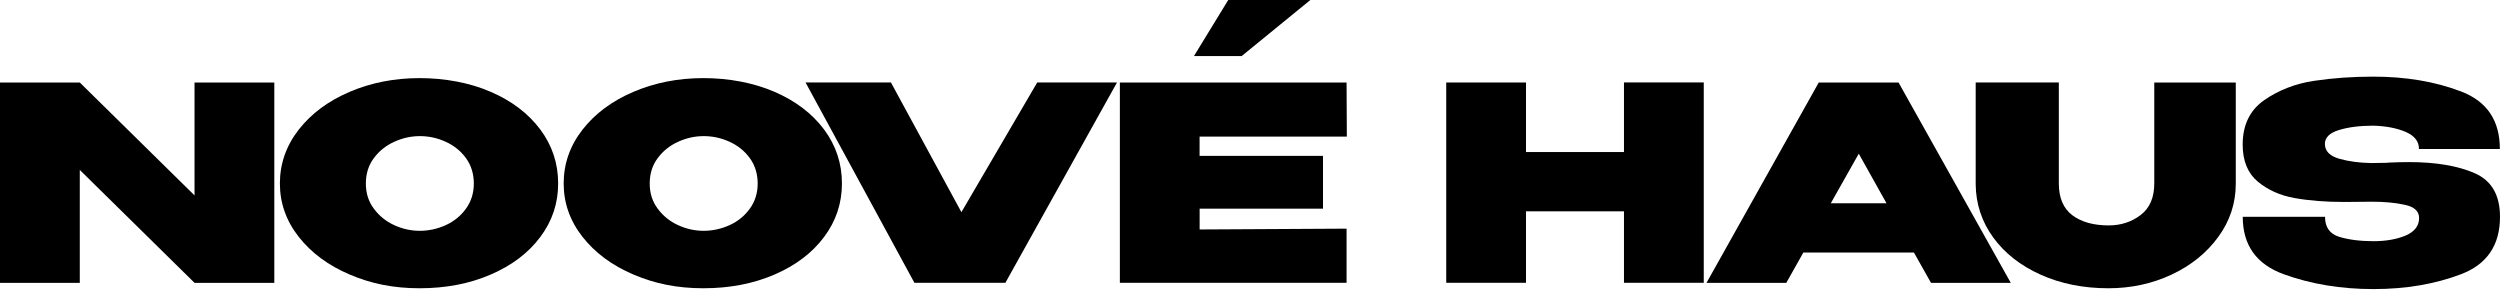 <svg width="185" height="22" viewBox="0 0 185 22" fill="none" xmlns="http://www.w3.org/2000/svg">
<path d="M14.395 14.46V6.105H20.299V20.93H14.395L5.904 12.575V20.93H0V6.105H5.904L14.395 14.46Z" fill="black"/>
<path d="M36.31 6.793C37.869 7.467 39.092 8.395 39.978 9.578C40.86 10.761 41.303 12.094 41.303 13.574C41.303 15.054 40.86 16.364 39.978 17.542C39.097 18.72 37.874 19.644 36.31 20.318C34.751 20.992 32.998 21.331 31.049 21.331C29.101 21.331 27.464 20.992 25.881 20.318C24.298 19.644 23.041 18.715 22.111 17.533C21.18 16.35 20.712 15.03 20.712 13.574C20.712 12.118 21.18 10.775 22.111 9.587C23.041 8.4 24.298 7.467 25.881 6.793C27.464 6.119 29.184 5.78 31.049 5.78C32.915 5.78 34.751 6.119 36.31 6.793ZM32.983 16.661C33.597 16.383 34.099 15.973 34.483 15.44C34.868 14.908 35.063 14.286 35.063 13.579C35.063 12.872 34.868 12.231 34.483 11.703C34.099 11.175 33.597 10.77 32.983 10.492C32.369 10.209 31.731 10.073 31.069 10.073C30.406 10.073 29.788 10.214 29.174 10.492C28.56 10.77 28.053 11.175 27.664 11.703C27.269 12.231 27.074 12.858 27.074 13.579C27.074 14.3 27.269 14.908 27.664 15.44C28.058 15.973 28.56 16.383 29.174 16.661C29.788 16.944 30.421 17.08 31.069 17.08C31.717 17.08 32.369 16.939 32.983 16.661Z" fill="black"/>
<path d="M57.31 6.793C58.869 7.467 60.092 8.395 60.978 9.578C61.86 10.761 62.303 12.094 62.303 13.574C62.303 15.054 61.86 16.364 60.978 17.542C60.096 18.72 58.874 19.644 57.31 20.318C55.751 20.992 53.998 21.331 52.049 21.331C50.101 21.331 48.464 20.992 46.881 20.318C45.298 19.644 44.041 18.715 43.111 17.533C42.18 16.35 41.712 15.03 41.712 13.574C41.712 12.118 42.18 10.775 43.111 9.587C44.041 8.4 45.298 7.467 46.881 6.793C48.464 6.119 50.184 5.78 52.049 5.78C53.915 5.78 55.751 6.119 57.31 6.793ZM53.988 16.661C54.602 16.383 55.103 15.973 55.488 15.44C55.873 14.908 56.068 14.286 56.068 13.579C56.068 12.872 55.873 12.231 55.488 11.703C55.103 11.175 54.602 10.77 53.988 10.492C53.374 10.209 52.736 10.073 52.074 10.073C51.411 10.073 50.792 10.214 50.179 10.492C49.565 10.77 49.058 11.175 48.669 11.703C48.274 12.231 48.079 12.858 48.079 13.579C48.079 14.3 48.274 14.908 48.669 15.44C49.063 15.973 49.565 16.383 50.179 16.661C50.792 16.944 51.426 17.08 52.074 17.08C52.721 17.08 53.374 16.939 53.988 16.661Z" fill="black"/>
<path d="M71.144 15.7L76.756 6.1H82.66L74.398 20.926H67.666L59.609 6.1H65.927L71.144 15.7Z" fill="black"/>
<path d="M97.907 15.44H88.773V16.981L99.646 16.92V20.926H82.87V6.105H99.646L99.666 10.11H88.769V11.534H97.902V15.44H97.907Z" fill="black"/>
<path d="M112.925 11.251H120.174V6.1H126.078V20.926H120.174V15.638H112.925V20.926H107.021V6.105H112.925V11.256V11.251Z" fill="black"/>
<path d="M148.797 20.93H142.893L141.631 18.687H133.448L132.186 20.93H126.282L134.588 6.105H140.492L148.797 20.93ZM137.549 11.373L135.479 15.04H139.6L137.549 11.373Z" fill="black"/>
<path d="M159.421 6.105H165.447V13.598C165.447 15.04 165.013 16.355 164.151 17.533C163.289 18.715 162.139 19.644 160.702 20.318C159.265 20.992 157.706 21.331 156.021 21.331C154.17 21.331 152.499 20.996 151.009 20.327C149.518 19.658 148.349 18.739 147.496 17.57C146.649 16.402 146.215 15.092 146.201 13.635V6.1H152.353V13.574C152.353 14.644 152.689 15.426 153.356 15.93C154.029 16.43 154.92 16.68 156.041 16.68C156.951 16.68 157.741 16.421 158.413 15.907C159.085 15.393 159.416 14.616 159.416 13.574V6.1L159.421 6.105Z" fill="black"/>
<path d="M176.695 12.033C177.357 12.005 177.873 11.995 178.249 11.995C180.251 11.995 181.878 12.269 183.125 12.815C184.377 13.362 185 14.437 185 16.044C185 18.141 184.04 19.559 182.121 20.29C180.202 21.02 178.039 21.392 175.638 21.392C173.236 21.392 171.005 21.025 168.988 20.29C166.972 19.554 165.963 18.141 165.963 16.044H172.052C172.052 16.816 172.403 17.311 173.109 17.528C173.816 17.74 174.654 17.848 175.638 17.848C176.563 17.848 177.357 17.707 178.02 17.429C178.682 17.146 179.013 16.713 179.013 16.128C179.013 15.633 178.663 15.308 177.966 15.158C177.269 15.002 176.456 14.927 175.53 14.927L173.46 14.945C172.082 14.945 170.854 14.847 169.782 14.653C168.711 14.46 167.809 14.05 167.069 13.433C166.329 12.811 165.958 11.901 165.958 10.7C165.958 9.243 166.494 8.145 167.561 7.405C168.633 6.666 169.855 6.19 171.239 5.982C172.617 5.775 174.084 5.671 175.628 5.671C178.029 5.671 180.192 6.034 182.111 6.765C184.031 7.495 184.99 8.913 184.99 11.025H179.004C179.004 10.464 178.677 10.044 178.02 9.762C177.362 9.479 176.568 9.328 175.628 9.3C174.634 9.3 173.786 9.408 173.09 9.62C172.393 9.832 172.043 10.176 172.043 10.643C172.043 11.175 172.393 11.543 173.1 11.746C173.806 11.948 174.6 12.052 175.482 12.066L176.685 12.047L176.695 12.033Z" fill="black"/>
<path d="M96.966 0L91.885 4.147H88.353L90.891 0H96.961H96.966Z" fill="black"/>
</svg>
